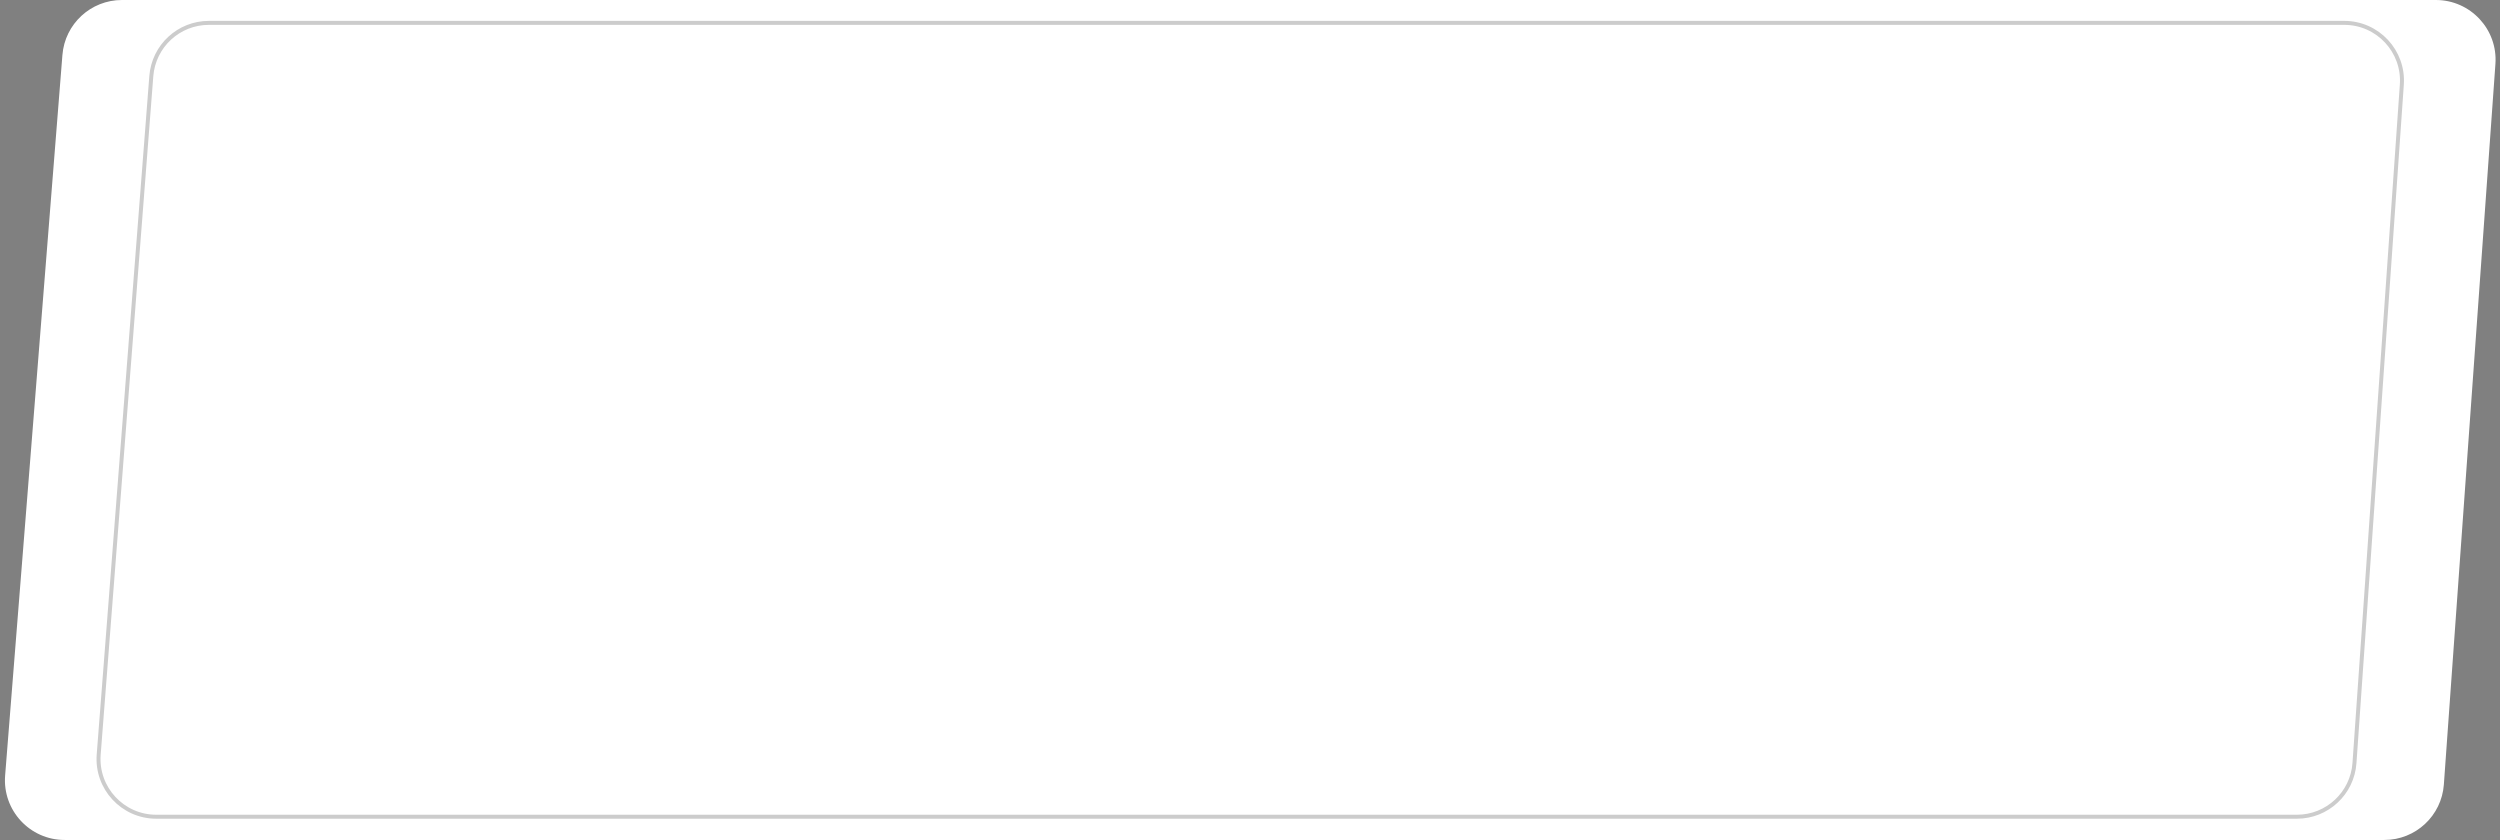 <?xml version="1.0" encoding="UTF-8"?> <svg xmlns="http://www.w3.org/2000/svg" width="628" height="211" viewBox="0 0 628 211" fill="none"><rect x="0" y="0" width="628" height="211" fill="#808080" stroke="none"/> <path d="M15.679 13.811C16.299 6.012 22.808 0 30.632 0H611.888C620.594 0 627.471 7.387 626.85 16.071L613.898 197.071C613.336 204.919 606.805 211 598.936 211H16.24C7.487 211 0.593 203.537 1.287 194.811L15.679 13.811Z" fill="white"></path> <path opacity="0.2" d="M52.468 5.745H588.876C597.282 5.745 603.927 12.869 603.341 21.255L591.444 191.671C590.914 199.269 584.596 205.161 576.979 205.161H39.249C30.799 205.161 24.139 197.965 24.792 189.54L38.011 19.123C38.597 11.573 44.894 5.745 52.468 5.745Z" stroke="black"></path> </svg> 